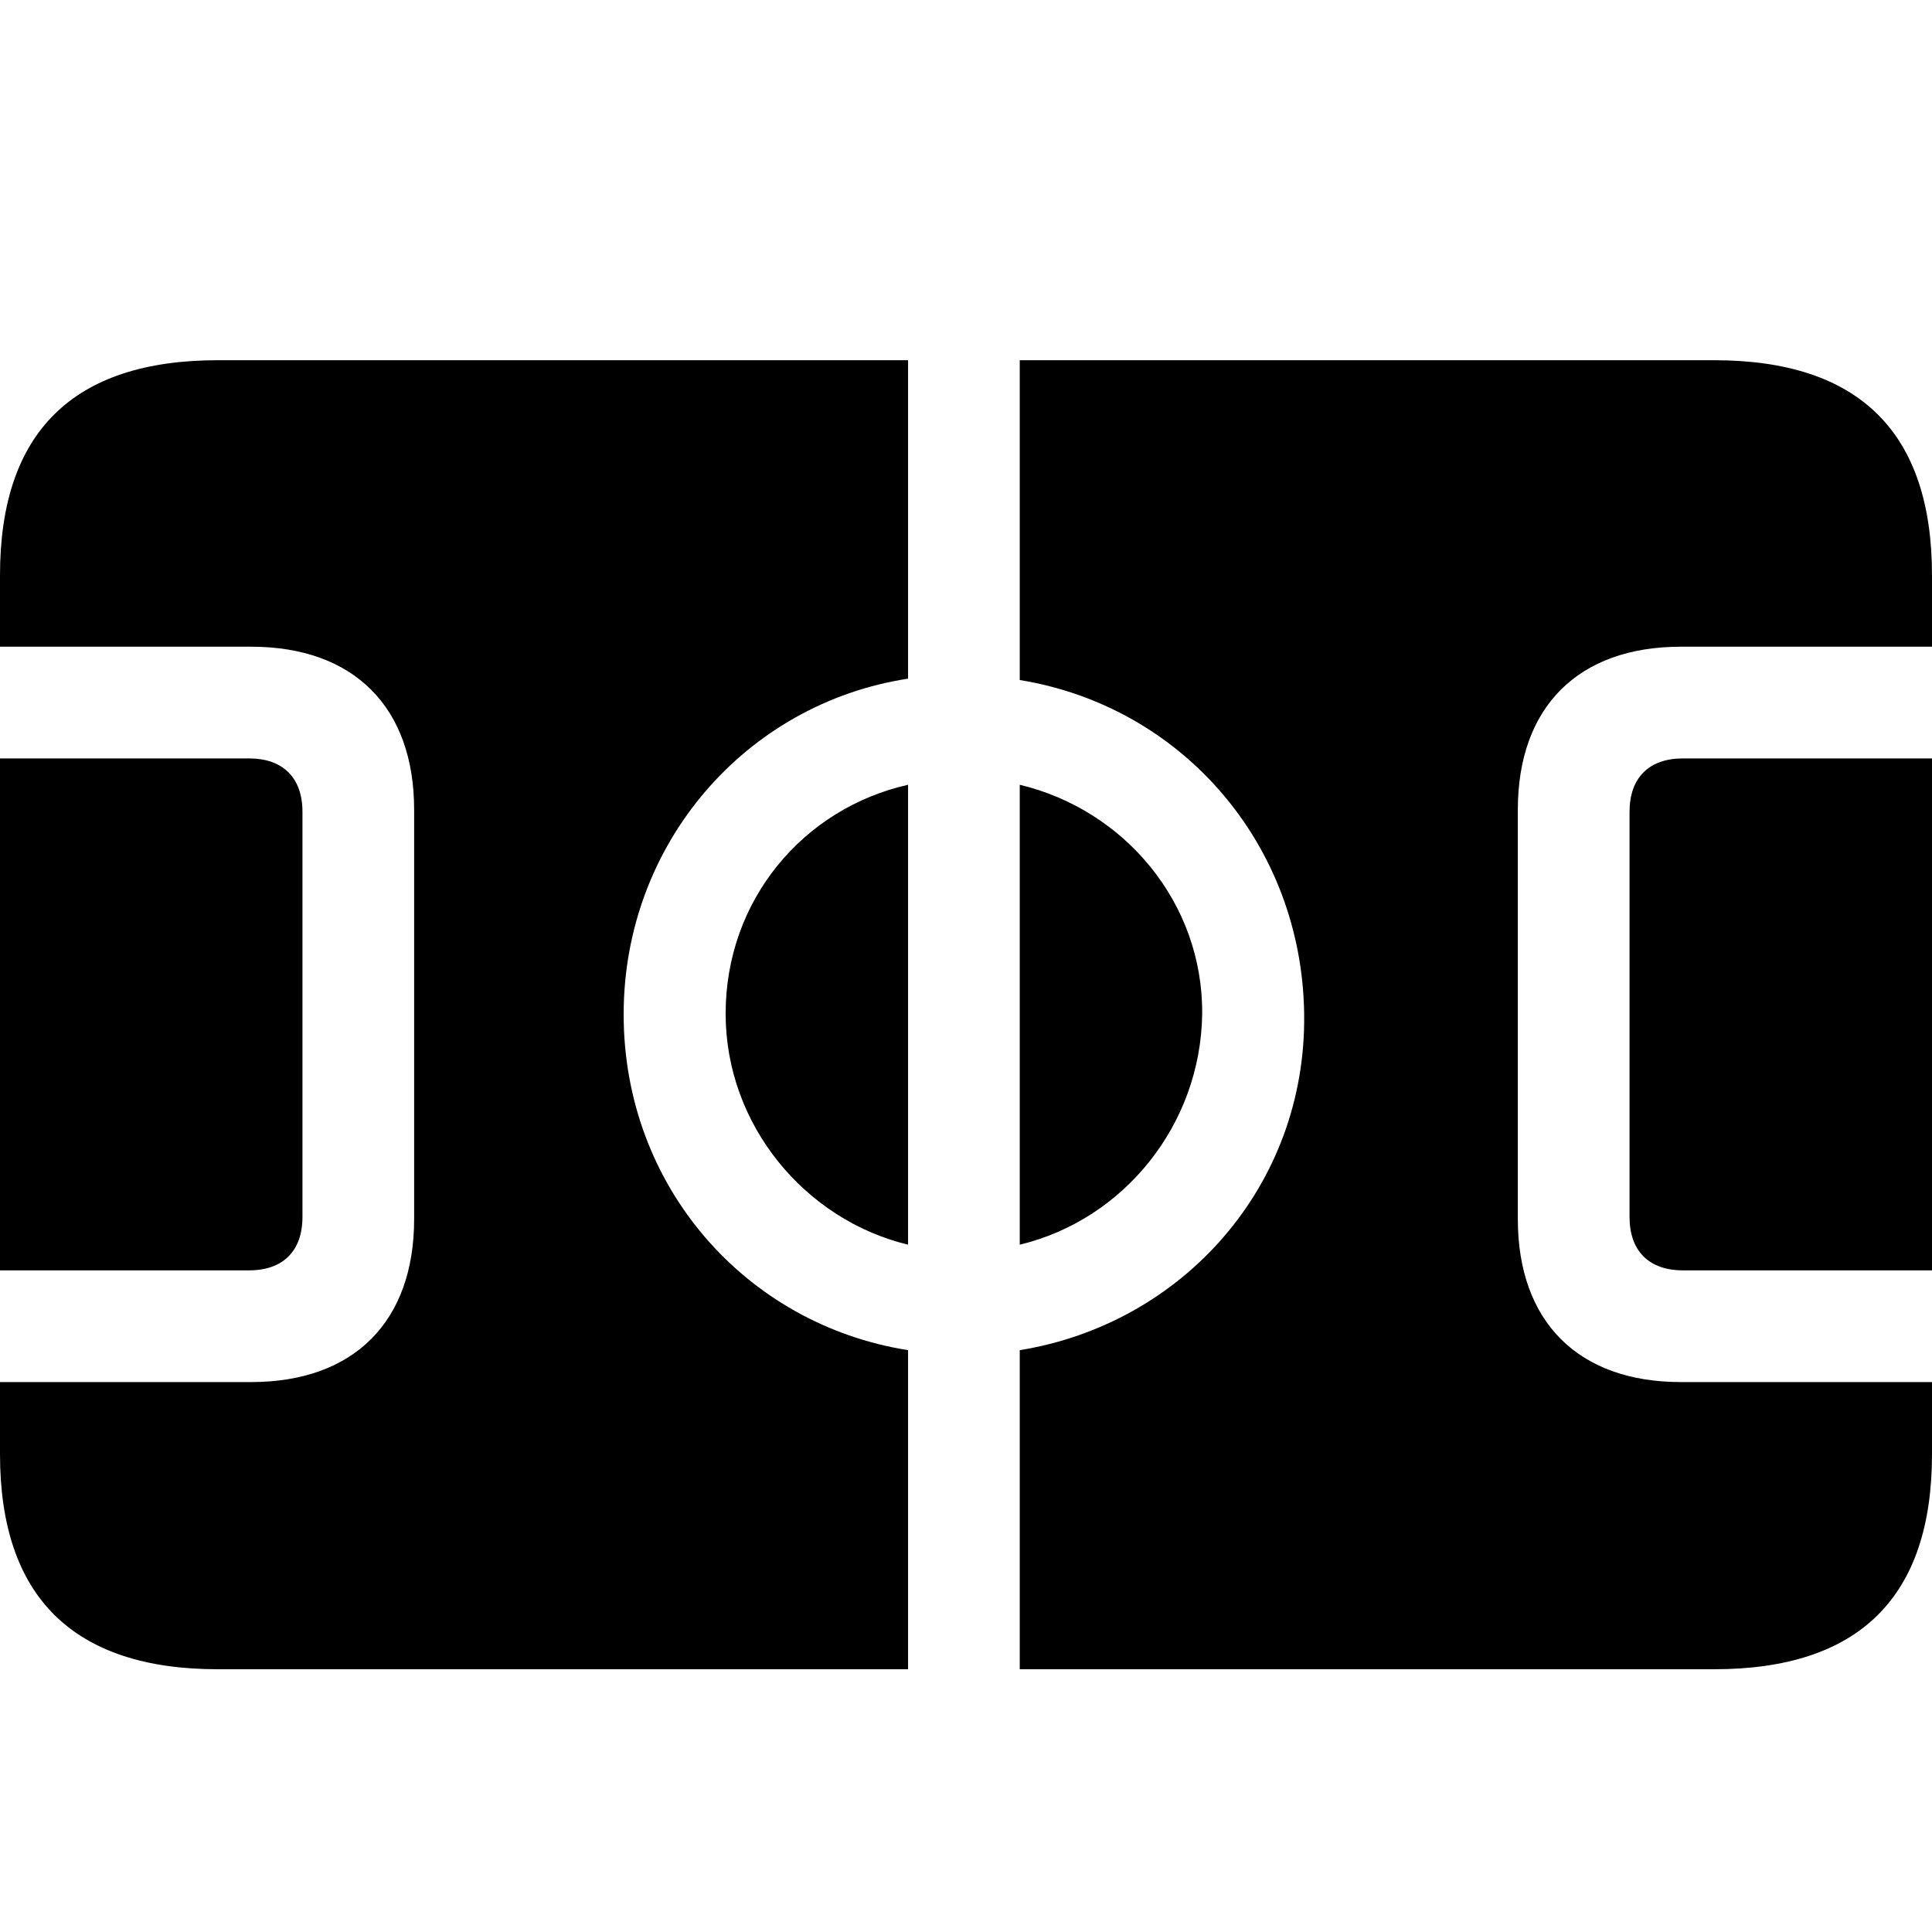 <?xml version="1.0" encoding="utf-8"?><!-- Uploaded to: SVG Repo, www.svgrepo.com, Generator: SVG Repo Mixer Tools -->
<svg fill="#000000" width="800px" height="800px" viewBox="0 0 56 56" xmlns="http://www.w3.org/2000/svg"><path d="M 7.219 36.822 C 8.204 36.822 8.767 36.259 8.767 35.274 L 8.767 23.531 C 8.767 22.546 8.204 21.983 7.219 21.983 L 0 21.983 L 0 36.822 Z M 21.033 29.383 C 21.033 32.6 23.325 35.354 26.321 36.078 L 26.321 22.747 C 23.285 23.431 21.033 26.085 21.033 29.383 Z M 29.558 36.078 C 32.574 35.354 34.806 32.6 34.846 29.383 C 34.867 26.165 32.594 23.471 29.558 22.747 Z M 48.781 21.983 C 47.796 21.983 47.233 22.546 47.233 23.531 L 47.233 35.274 C 47.233 36.259 47.796 36.822 48.781 36.822 L 56 36.822 L 56 21.983 Z M 56 40.06 L 48.721 40.06 C 45.745 40.06 43.995 38.31 43.995 35.334 L 43.995 23.471 C 43.995 20.495 45.745 18.745 48.721 18.745 L 56 18.745 L 56 16.674 C 56 12.532 53.889 10.441 49.686 10.441 L 29.558 10.441 L 29.558 19.711 C 34.263 20.475 37.742 24.476 37.802 29.403 C 37.863 34.369 34.283 38.371 29.558 39.135 L 29.558 48.384 L 49.686 48.384 C 53.889 48.384 56 46.293 56 42.151 Z M 0 40.06 L 0 42.151 C 0 46.293 2.131 48.384 6.314 48.384 L 26.321 48.384 L 26.321 39.135 C 21.616 38.391 18.077 34.389 18.077 29.403 C 18.077 24.456 21.616 20.394 26.321 19.671 L 26.321 10.441 L 6.314 10.441 C 2.131 10.441 0 12.512 0 16.674 L 0 18.745 L 7.279 18.745 C 10.255 18.745 12.004 20.495 12.004 23.471 L 12.004 35.334 C 12.004 38.31 10.255 40.06 7.279 40.06 Z"/></svg>